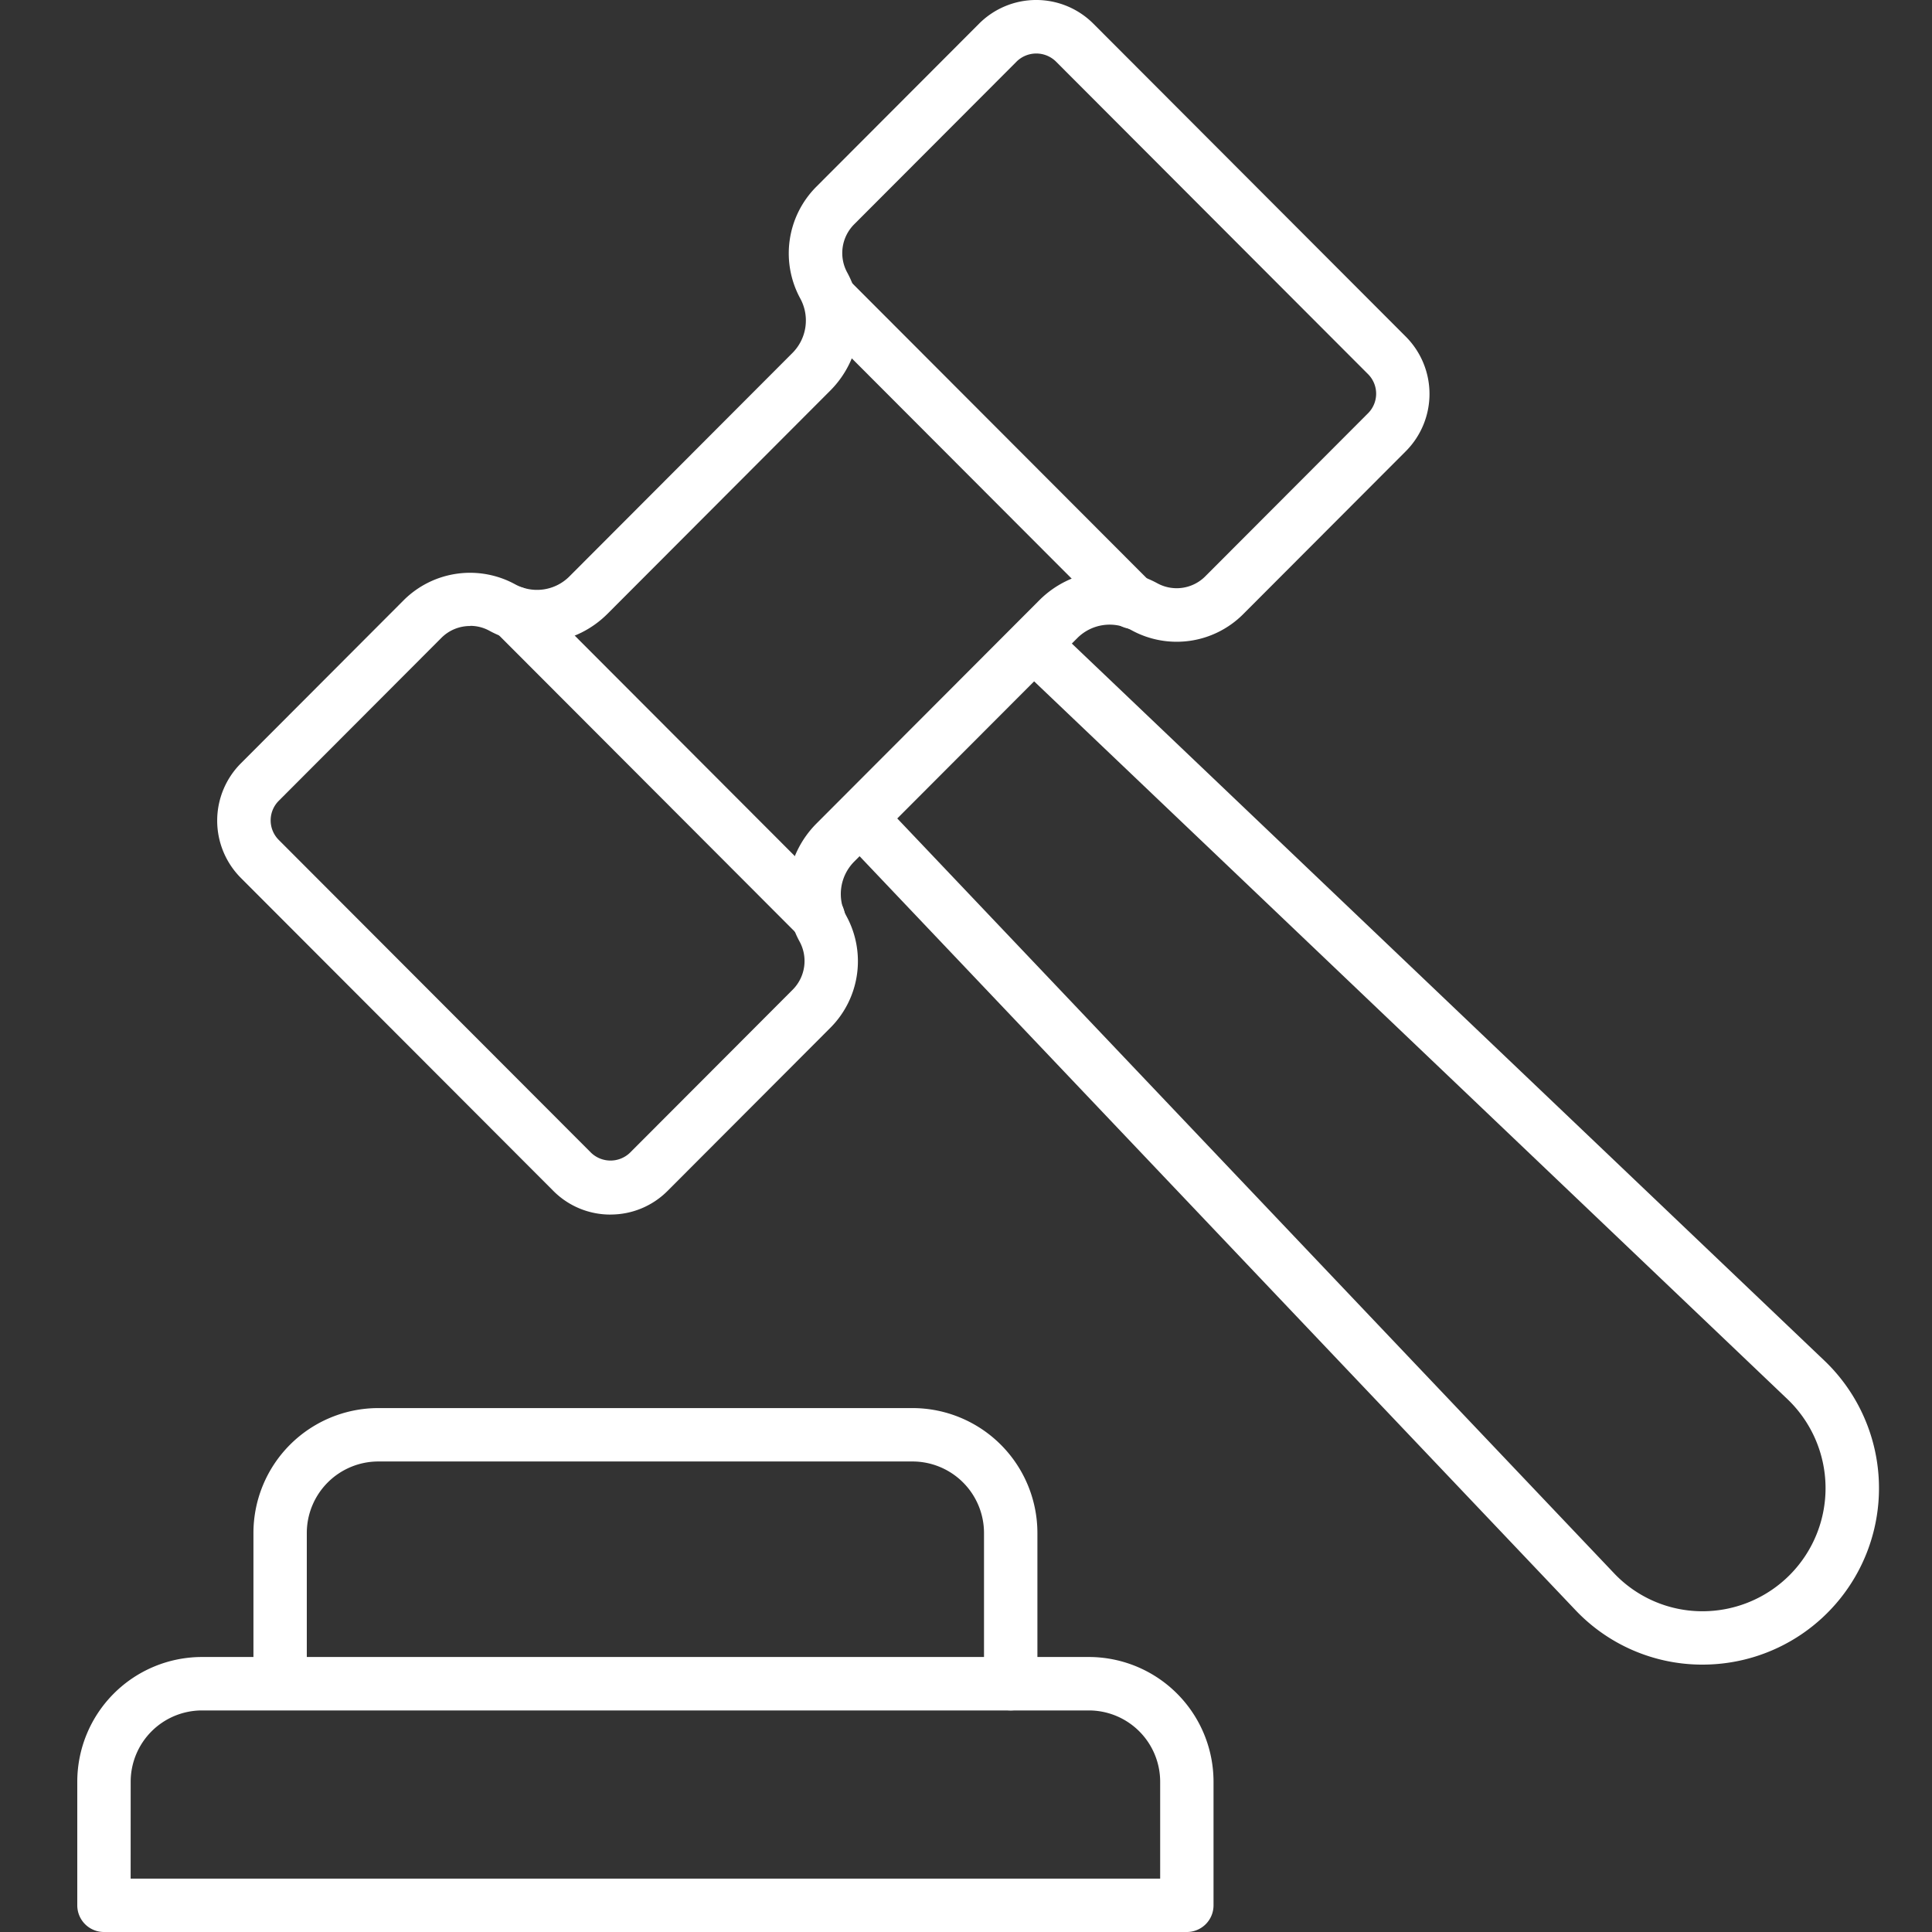 <svg xmlns="http://www.w3.org/2000/svg" viewBox="0 0 50 50">
  <rect x="0" y="0" width="50" height="50" fill="#333333" stroke="none"/>
  <g id="Group_47" data-name="Group 47" transform="translate(-1621 -665)">
    <rect id="Rectangle_131" data-name="Rectangle 131" width="50" height="50" transform="translate(1621 665)" fill="none"/>
    <g id="Group_38" data-name="Group 38" transform="translate(-9706.909 -852.399)">
      <path id="Path_104" data-name="Path 104" d="M491.46,437.544H491.4a4.52,4.52,0,0,1-3.246-1.418l-18.927-19.932a.691.691,0,1,1,1-.951l18.927,19.931a3.15,3.15,0,0,0,2.262.989h.041a3.185,3.185,0,0,0,2.188-5.491l-19.9-18.962a.691.691,0,0,1,.953-1l19.9,18.962a4.565,4.565,0,0,1-3.14,7.872" transform="translate(10880.521 1122.935)" fill="#fff"/>
      <path id="Path_105" data-name="Path 105" d="M421.2,383.832a2.076,2.076,0,0,1-1.48-.614l-8.087-8.1a2.1,2.1,0,0,1,0-2.962l4.217-4.225a2.433,2.433,0,0,1,2.883-.41,1.183,1.183,0,0,0,1.4-.2l5.779-5.79a1.19,1.19,0,0,0,.2-1.407,2.441,2.441,0,0,1,.409-2.886l4.217-4.225a2.09,2.09,0,0,1,2.96,0l8.087,8.1a2.1,2.1,0,0,1,0,2.962l-4.217,4.225a2.432,2.432,0,0,1-2.883.409,1.183,1.183,0,0,0-1.4.2l-5.779,5.79a1.19,1.19,0,0,0-.2,1.407,2.441,2.441,0,0,1-.409,2.886l-4.217,4.225a2.077,2.077,0,0,1-1.48.614M417.569,368.6a1.043,1.043,0,0,0-.738.3l-4.217,4.225a.716.716,0,0,0,0,1.01l8.087,8.1a.727.727,0,0,0,1,0l4.217-4.225a1.052,1.052,0,0,0,.176-1.244,2.578,2.578,0,0,1,.432-3.049l5.779-5.79a2.571,2.571,0,0,1,3.047-.433h0a1.045,1.045,0,0,0,1.238-.176l4.217-4.225a.716.716,0,0,0,0-1.01l-8.087-8.1a.727.727,0,0,0-1,0l-4.217,4.225a1.053,1.053,0,0,0-.176,1.244,2.579,2.579,0,0,1-.432,3.049l-5.779,5.79a2.571,2.571,0,0,1-3.047.433,1.033,1.033,0,0,0-.5-.128" transform="translate(10922.508 1165)" fill="#fff"/>
      <path id="Path_106" data-name="Path 106" d="M444.96,416.619a.689.689,0,0,1-.489-.2l-7.852-7.866a.691.691,0,1,1,.978-.976l7.852,7.866a.691.691,0,0,1-.489,1.178" transform="translate(10904.129 1125.213)" fill="#fff"/>
      <path id="Path_107" data-name="Path 107" d="M474.438,387.088a.689.689,0,0,1-.489-.2l-7.852-7.866a.691.691,0,0,1,.978-.976l7.852,7.866a.691.691,0,0,1-.489,1.178" transform="translate(10882.794 1146.587)" fill="#fff"/>
      <path id="Path_108" data-name="Path 108" d="M426.624,514.754H398.6a.69.69,0,0,1-.691-.691v-3.2a3.229,3.229,0,0,1,3.226-3.226H424.09a3.229,3.229,0,0,1,3.225,3.226v3.2a.69.69,0,0,1-.691.691m-27.334-1.381h26.644v-2.509a1.846,1.846,0,0,0-1.844-1.844H401.135a1.846,1.846,0,0,0-1.844,1.844Z" transform="translate(10932 1052.645)" fill="#fff"/>
      <path id="Path_109" data-name="Path 109" d="M434.009,492.138a.69.69,0,0,1-.691-.691v-3.9a1.852,1.852,0,0,0-1.847-1.851H417.639a1.852,1.852,0,0,0-1.847,1.851v3.9a.691.691,0,0,1-1.381,0v-3.9a3.234,3.234,0,0,1,3.228-3.233h13.832a3.235,3.235,0,0,1,3.229,3.233v3.9a.691.691,0,0,1-.691.691" transform="translate(10920.057 1069.526)" fill="#fff"/>
    </g>
  </g>
</svg>
